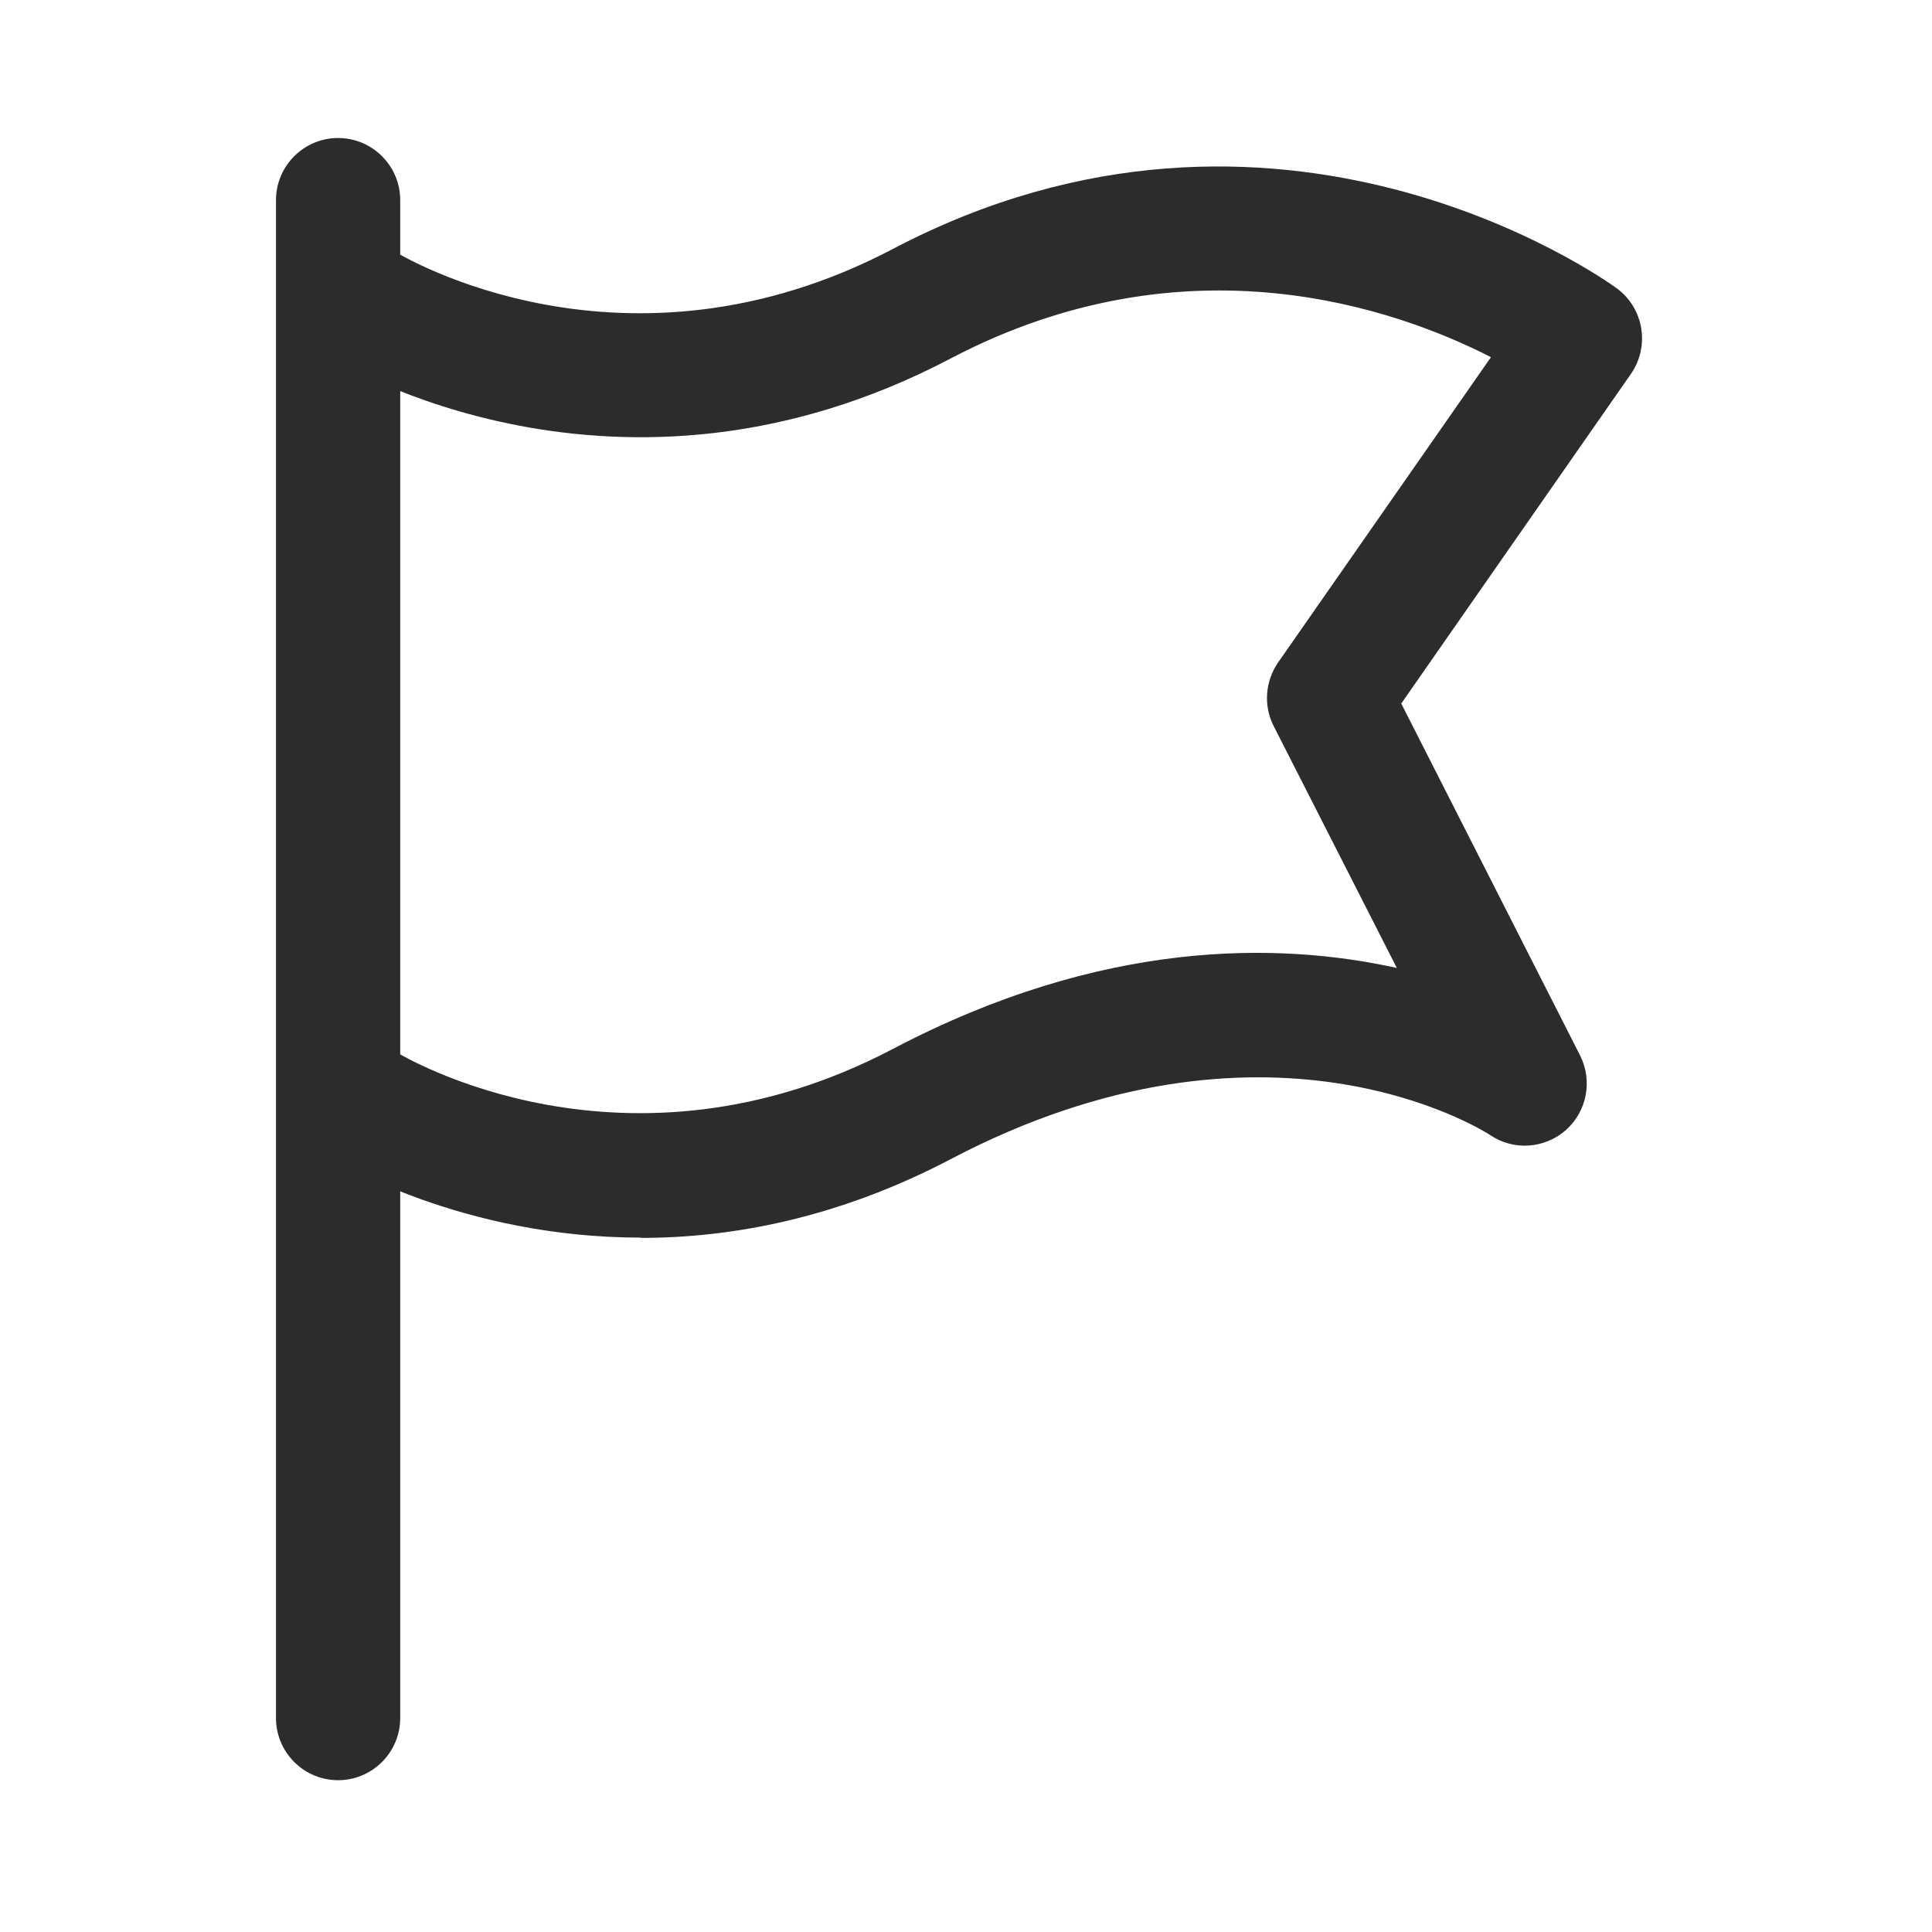 <svg width="60" height="60" viewBox="0 0 60 60" fill="none" xmlns="http://www.w3.org/2000/svg">
<path d="M10.5 55.286C9.437 55.286 8.571 54.42 8.571 53.357V6.214C8.571 5.151 9.437 4.286 10.5 4.286C11.563 4.286 12.429 5.151 12.429 6.214V53.357C12.429 54.42 11.563 55.286 10.5 55.286Z" fill="#2C2C2C"/>
<path d="M19.902 38.435C14.314 38.435 10.44 36.069 10.2 35.915C9.3 35.349 9.025 34.158 9.591 33.258C10.157 32.358 11.34 32.084 12.248 32.641C12.565 32.838 19.448 36.926 27.737 32.572C34.225 29.161 39.694 29.246 43.38 30.061L39.557 22.552C39.231 21.918 39.291 21.155 39.694 20.572L46.303 11.092C43.371 9.592 36.865 7.278 29.52 11.135C19.191 16.561 10.56 11.289 10.191 11.066C9.291 10.501 9.017 9.309 9.582 8.409C10.148 7.509 11.34 7.235 12.24 7.801C12.523 7.972 19.414 12.095 27.728 7.732C39.668 1.458 49.782 8.641 50.203 8.949C51.051 9.566 51.248 10.749 50.648 11.615L43.517 21.849L49.071 32.778C49.465 33.558 49.285 34.509 48.634 35.092C47.974 35.675 47.014 35.743 46.285 35.255C46.011 35.075 39.308 30.858 29.52 36.001C26.04 37.826 22.748 38.444 19.902 38.444V38.435Z" fill="#2C2C2C"/>
</svg>
